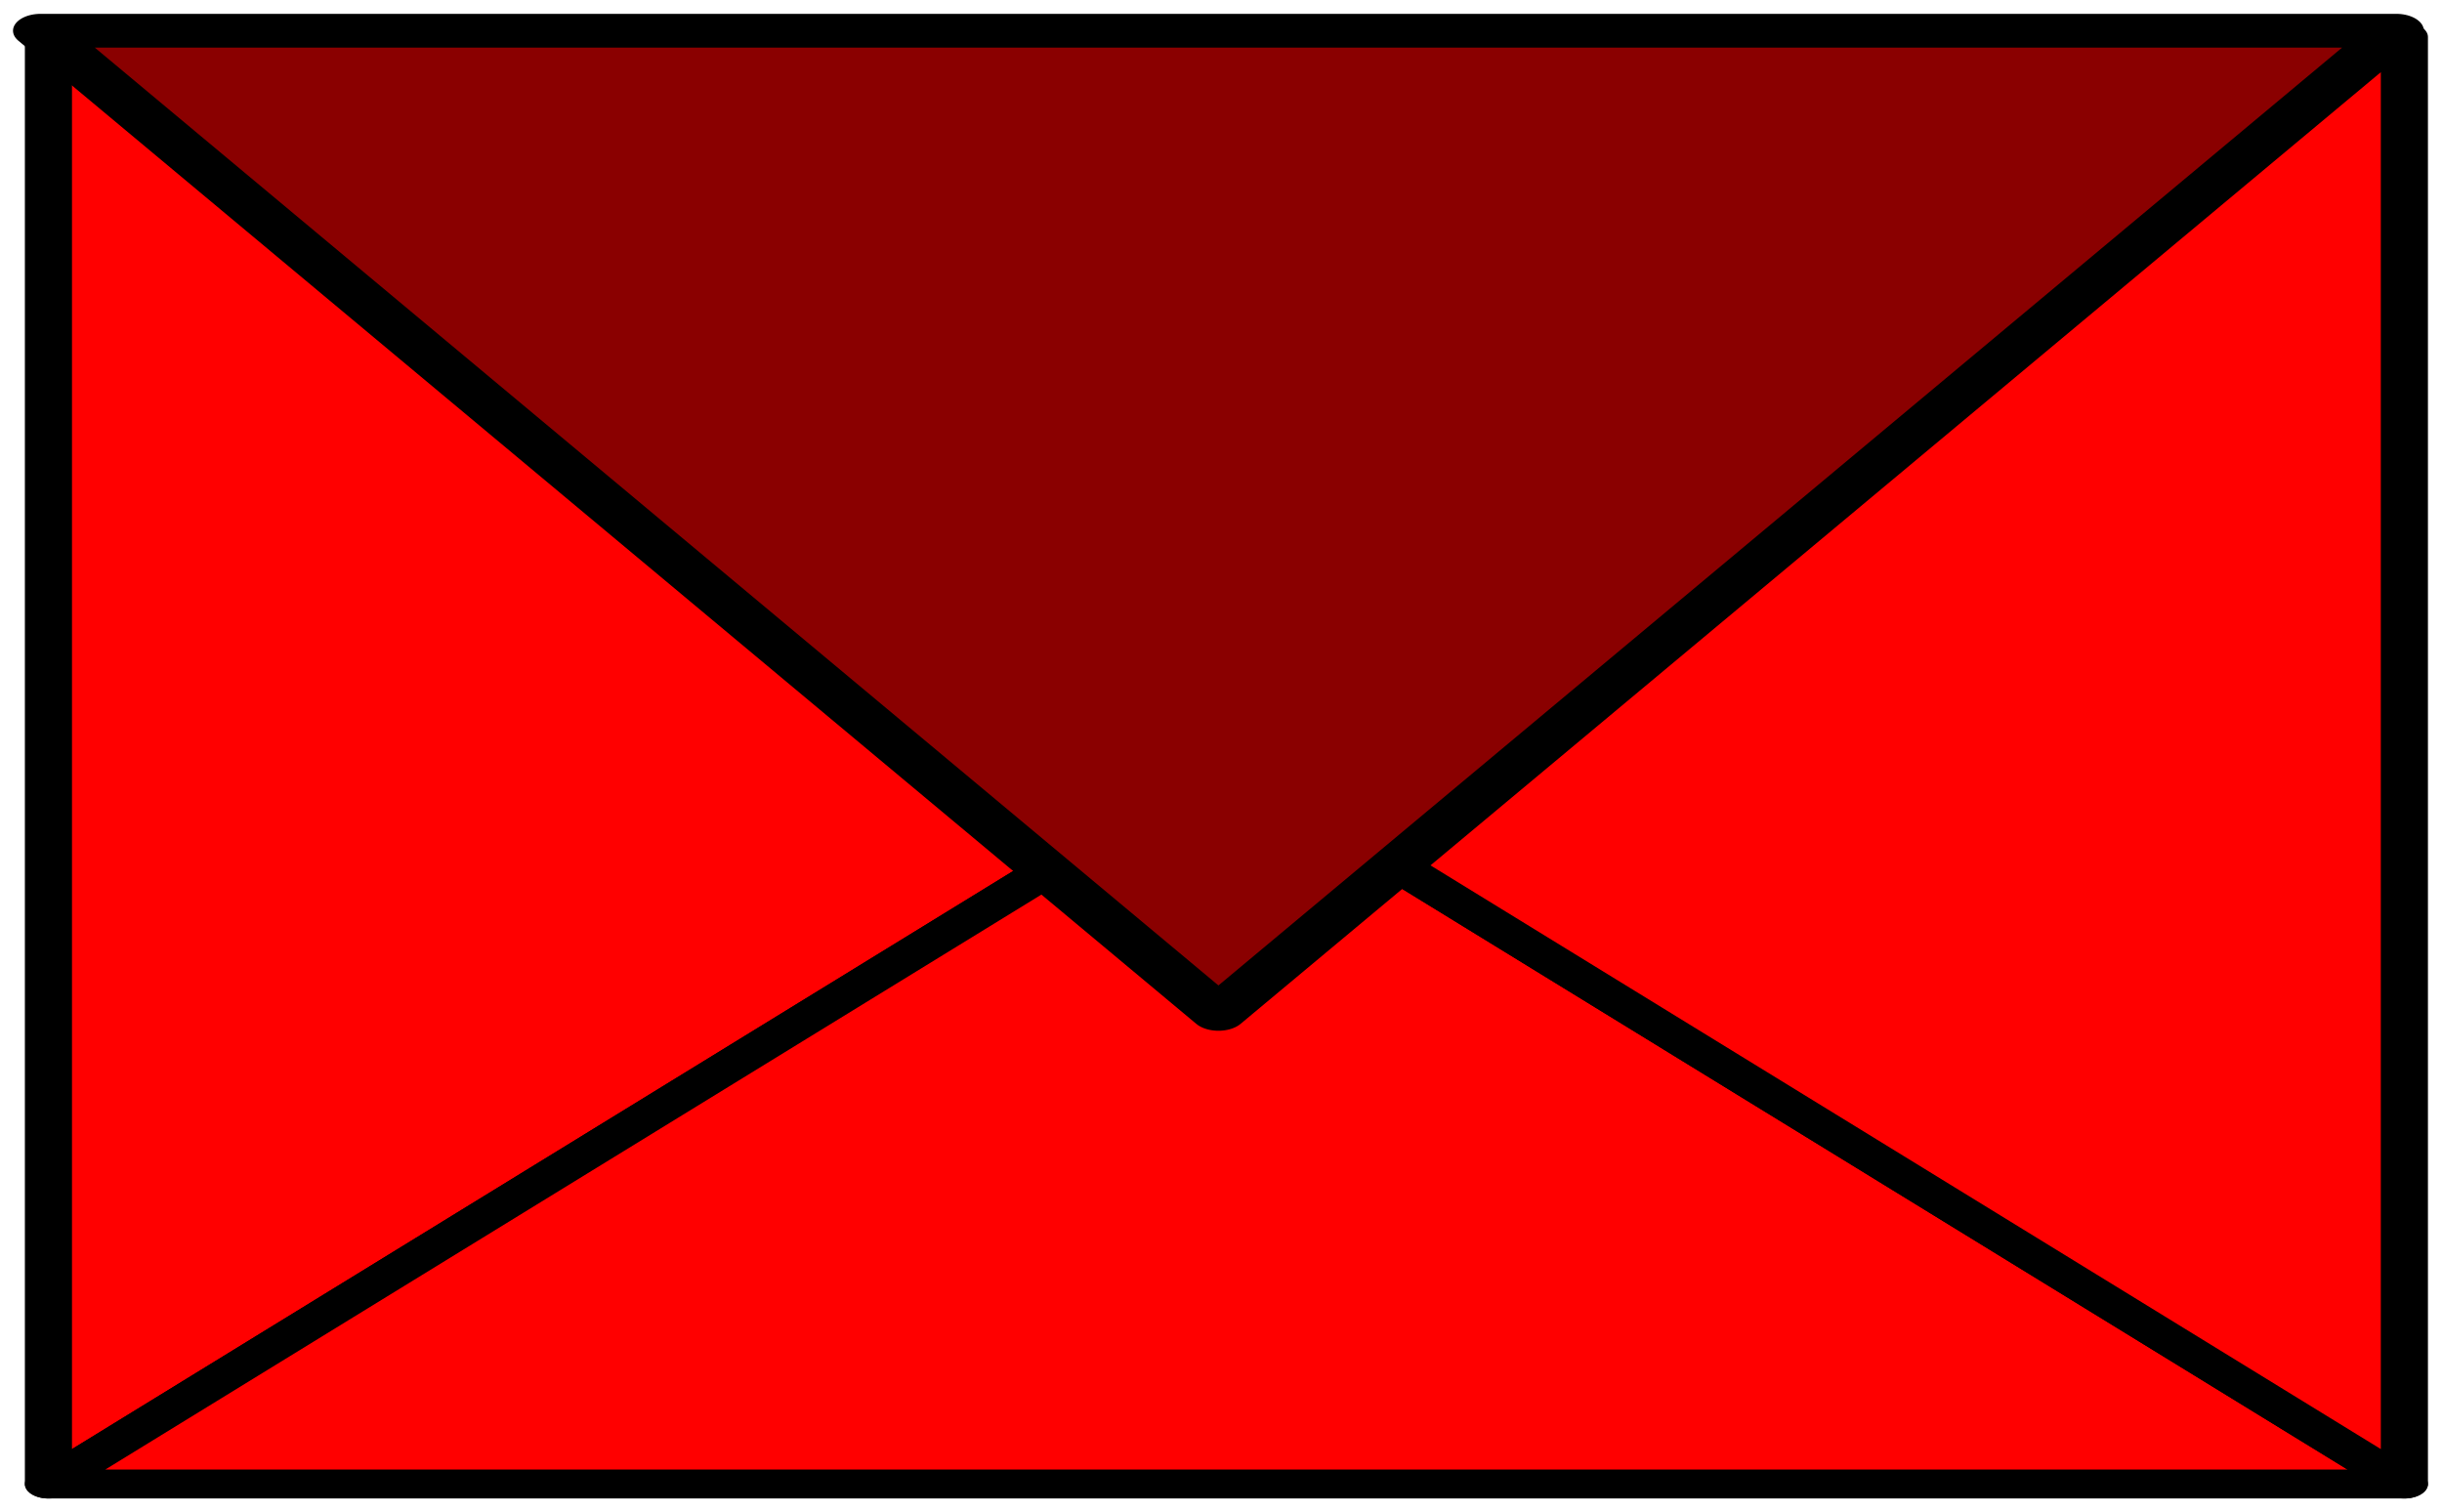 <?xml version="1.0" encoding="UTF-8" standalone="no"?>
<!-- Created with Inkscape (http://www.inkscape.org/) -->

<svg
   xmlns:dc="http://purl.org/dc/elements/1.1/"
   xmlns:cc="http://creativecommons.org/ns#"
   xmlns:rdf="http://www.w3.org/1999/02/22-rdf-syntax-ns#"
   xmlns:svg="http://www.w3.org/2000/svg"
   xmlns="http://www.w3.org/2000/svg"
   xmlns:sodipodi="http://sodipodi.sourceforge.net/DTD/sodipodi-0.dtd"
   xmlns:inkscape="http://www.inkscape.org/namespaces/inkscape"
   sodipodi:docname="New document 1"
   inkscape:version="0.48.2 r9819"
   version="1.1"
   id="svg2"
   height="774.16"
   width="1250.003">
  <sodipodi:namedview
     id="base"
     pagecolor="#ffffff"
     bordercolor="#666666"
     borderopacity="1.0"
     inkscape:pageopacity="0.0"
     inkscape:pageshadow="2"
     inkscape:zoom="0.35"
     inkscape:cx="608.584"
     inkscape:cy="497.21243"
     inkscape:document-units="px"
     inkscape:current-layer="g3567"
     showgrid="false"
     showguides="true"
     inkscape:guide-bbox="true"
     inkscape:window-width="1280"
     inkscape:window-height="717"
     inkscape:window-x="0"
     inkscape:window-y="30"
     inkscape:window-maximized="1"
     fit-margin-top="7"
     fit-margin-left="7"
     fit-margin-right="7"
     fit-margin-bottom="7" />
  <defs
     id="defs4">
    <inkscape:path-effect
       fuse_tolerance="0"
       vertical_pattern="false"
       prop_units="false"
       tang_offset="0"
       normal_offset="0"
       spacing="0"
       scale_y_rel="false"
       prop_scale="1"
       copytype="single_stretched"
       pattern="M 0,5 C 0,2.24 2.24,0 5,0 7.76,0 10,2.24 10,5 10,7.76 7.76,10 5,10 2.24,10 0,7.76 0,5 z"
       is_visible="true"
       id="path-effect3261"
       effect="skeletal" />
    <inkscape:perspective
       id="perspective3243"
       inkscape:persp3d-origin="372.04724 : 350.78739 : 1"
       inkscape:vp_z="744.09448 : 526.18109 : 1"
       inkscape:vp_y="0 : 1000 : 0"
       inkscape:vp_x="0 : 526.18109 : 1"
       sodipodi:type="inkscape:persp3d" />
    <inkscape:path-effect
       fuse_tolerance="0"
       vertical_pattern="false"
       prop_units="false"
       tang_offset="0"
       normal_offset="0"
       spacing="0"
       scale_y_rel="false"
       prop_scale="1"
       copytype="single_stretched"
       pattern="m -121.138,29.304 c 0,-2.76 2.24,-5 5,-5 2.76,0 5,2.24 5,5 0,2.76 -2.24,5 -5,5 -2.76,0 -5,-2.24 -5,-5 z"
       is_visible="true"
       id="path-effect3186"
       effect="skeletal" />
    <inkscape:path-effect
       fuse_tolerance="0"
       vertical_pattern="false"
       prop_units="false"
       tang_offset="0"
       normal_offset="0"
       spacing="0"
       scale_y_rel="false"
       prop_scale="1"
       copytype="single_stretched"
       pattern="M 0,0 1,0"
       is_visible="true"
       id="path-effect3182"
       effect="skeletal" />
    <clipPath
       id="clipPath">
      <path
         sodipodi:nodetypes="cccccc"
         inkscape:connector-curvature="0"
         id="path2989"
         d="M 740,890.165 8.996,889.876 -233.659,77.64 374.286,492.362 939.871,69.355 z"
         inkscape:transform-center-y="-19.538414"
         inkscape:transform-center-x="23.238148"
         style="fill:#ff2a2a;fill-opacity:1;stroke:#000000;stroke-width:1;stroke-linecap:square;stroke-miterlimit:4;stroke-opacity:1;stroke-dashoffset:0" />
    </clipPath>
    <filter
       y="-0.5"
       x="-0.5"
       width="2"
       height="2"
       id="filter"
       color-interpolation-filters="sRGB">
      <feGaussianBlur
         id="feGaussianBlur3126"
         stdDeviation="5.0" />
    </filter>
  </defs>
  <g
     id="layer1"
     inkscape:groupmode="layer"
     inkscape:label="Layer 1"
     transform="translate(231.788,-568.655)">
    <g
       inkscape:label="Truncated Tetrahedron :x0.00:x0.00:x0.00:x0.00:x0.00:x0.00"
       transform="translate(376.796,639.137)"
       id="g3398" />
    <g
       id="g3567"
       transform="matrix(8.451,0,0,6.602,756.796,924.851)"
       inkscape:label="Octahedron:x0.00:x0.00:x0.00:x0.00:x0.00:x0.00"
       inkscape:transform-center-x="-357.14286"
       inkscape:transform-center-y="151.42857">
      <g
         id="g3596"
         transform="matrix(1.427,0,0,1.122,49.452,6.471)">
        <path
           inkscape:connector-curvature="0"
           inkscape:label="Face:6"
           style="fill:#ff0000;fill-opacity:1;stroke:#000000;stroke-width:2;stroke-linejoin:round;stroke-opacity:1"
           d="m -64.574,-1.298 -50,50 0,-100 z"
           id="path3569" />
        <path
           inkscape:connector-curvature="0"
           inkscape:label="Face:4"
           style="fill:#ff0000;fill-opacity:1;stroke:#000000;stroke-width:2;stroke-linejoin:round;stroke-opacity:1"
           d="m -14.574,48.702 -100,0 50,-50 z"
           id="path3571" />
        <path
           inkscape:connector-curvature="0"
           inkscape:label="Face:5"
           style="fill:#ff0000;fill-opacity:1;stroke:#000000;stroke-width:2;stroke-linejoin:round;stroke-opacity:1"
           d="m -14.574,48.702 -50,-50 50,-50 z"
           id="path3573" />
        <path
           inkscape:connector-curvature="0"
           inkscape:label="Face:7"
           style="fill:#8a0000;fill-opacity:1;stroke:#000000;stroke-width:2.331;stroke-linejoin:round;stroke-opacity:1"
           d="m -14.912,-51.731 -50,67.944 -50,-67.944 z"
           id="path3575" />
      </g>
    </g>
  </g>
  <g
     id="webslicer-layer"
     inkscape:label="Web Slicer"
     inkscape:groupmode="layer"
     transform="translate(231.788,-568.655)" />
</svg>
